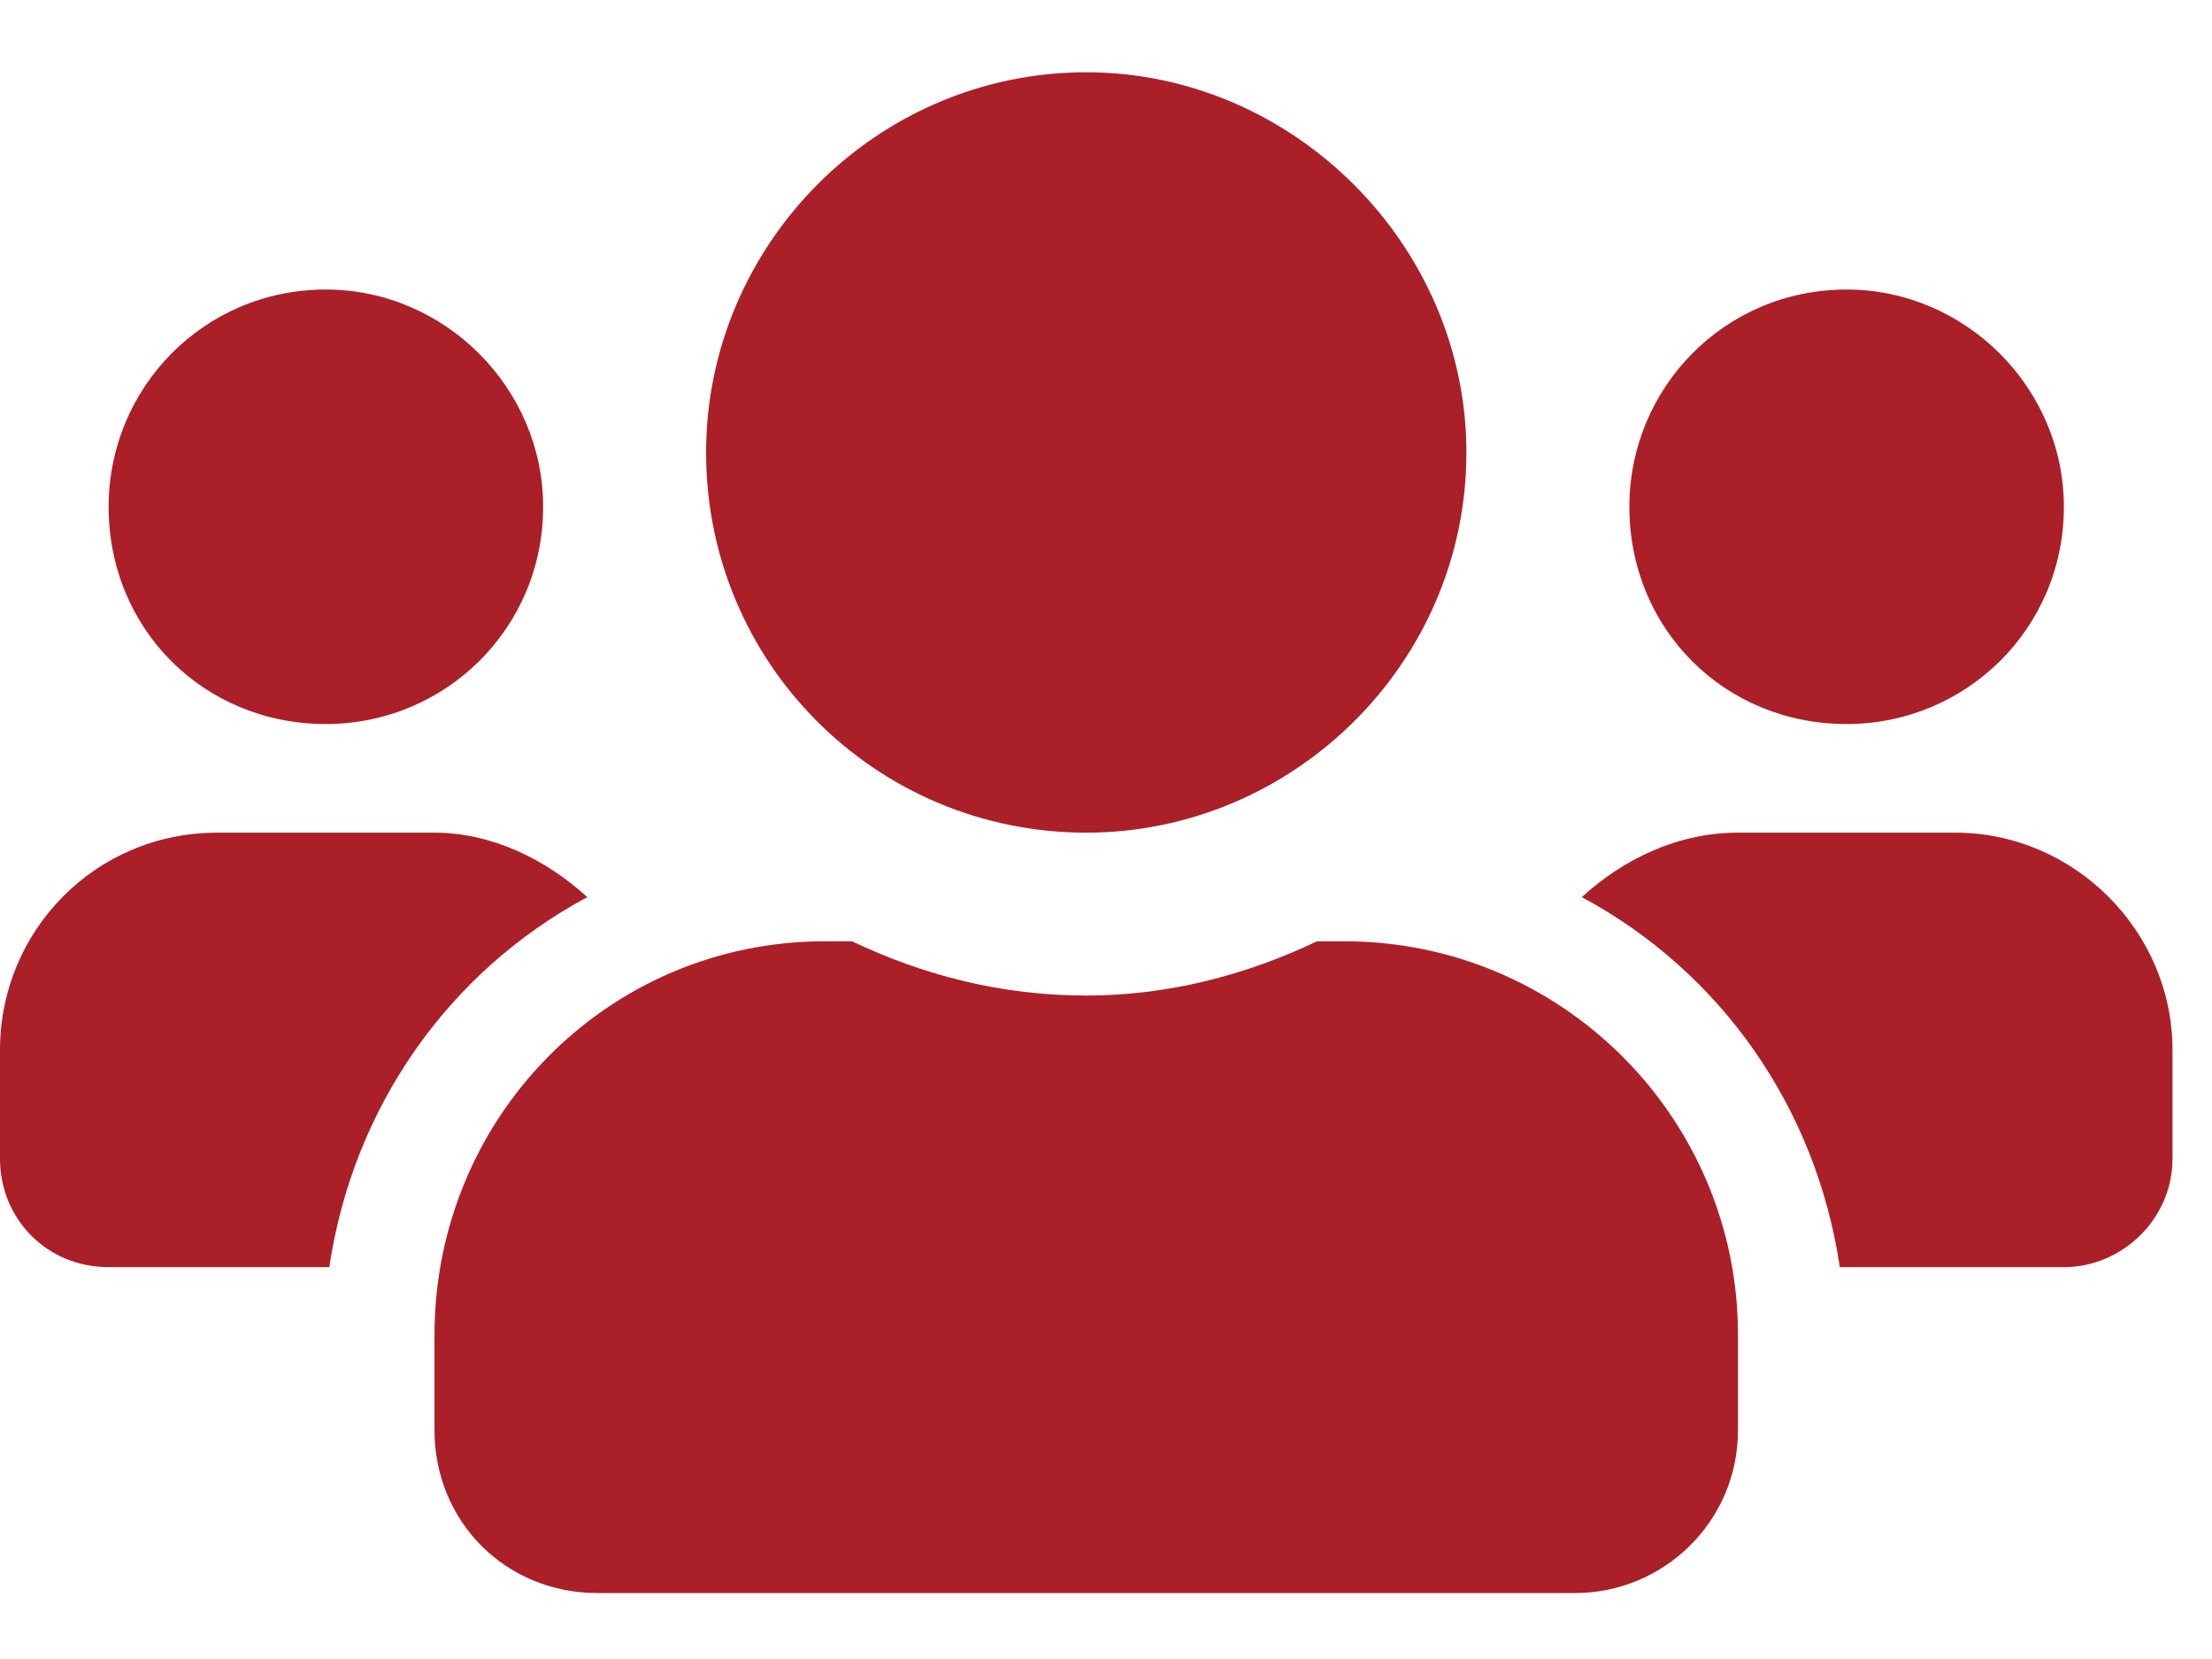 <svg width="28" height="21" viewBox="0 0 28 21" fill="none" xmlns="http://www.w3.org/2000/svg">
<path d="M4.125 9.165C2.578 9.165 1.375 7.962 1.375 6.415C1.375 4.911 2.578 3.665 4.125 3.665C5.629 3.665 6.875 4.911 6.875 6.415C6.875 7.962 5.629 9.165 4.125 9.165ZM23.375 9.165C21.828 9.165 20.625 7.962 20.625 6.415C20.625 4.911 21.828 3.665 23.375 3.665C24.879 3.665 26.125 4.911 26.125 6.415C26.125 7.962 24.879 9.165 23.375 9.165ZM24.75 10.54C26.254 10.54 27.5 11.786 27.5 13.29V14.665C27.5 15.438 26.855 16.04 26.125 16.04H23.289C22.988 14.021 21.785 12.302 20.023 11.356C20.539 10.884 21.227 10.54 22 10.54H24.75ZM13.75 10.54C11.086 10.54 8.938 8.392 8.938 5.728C8.938 3.106 11.086 0.915 13.75 0.915C16.371 0.915 18.562 3.106 18.562 5.728C18.562 8.392 16.371 10.54 13.75 10.54ZM17.016 11.915C19.766 11.915 22 14.149 22 16.899V18.102C22 19.263 21.055 20.165 19.938 20.165H7.562C6.402 20.165 5.5 19.263 5.5 18.102V16.899C5.5 14.149 7.691 11.915 10.441 11.915H10.785C11.688 12.345 12.676 12.602 13.75 12.602C14.781 12.602 15.77 12.345 16.672 11.915H17.016ZM7.434 11.356C5.672 12.302 4.469 14.021 4.168 16.04H1.375C0.602 16.04 0 15.438 0 14.665V13.29C0 11.786 1.203 10.54 2.75 10.54H5.5C6.23 10.54 6.918 10.884 7.434 11.356Z" fill="#AB1F28"/>
</svg>
